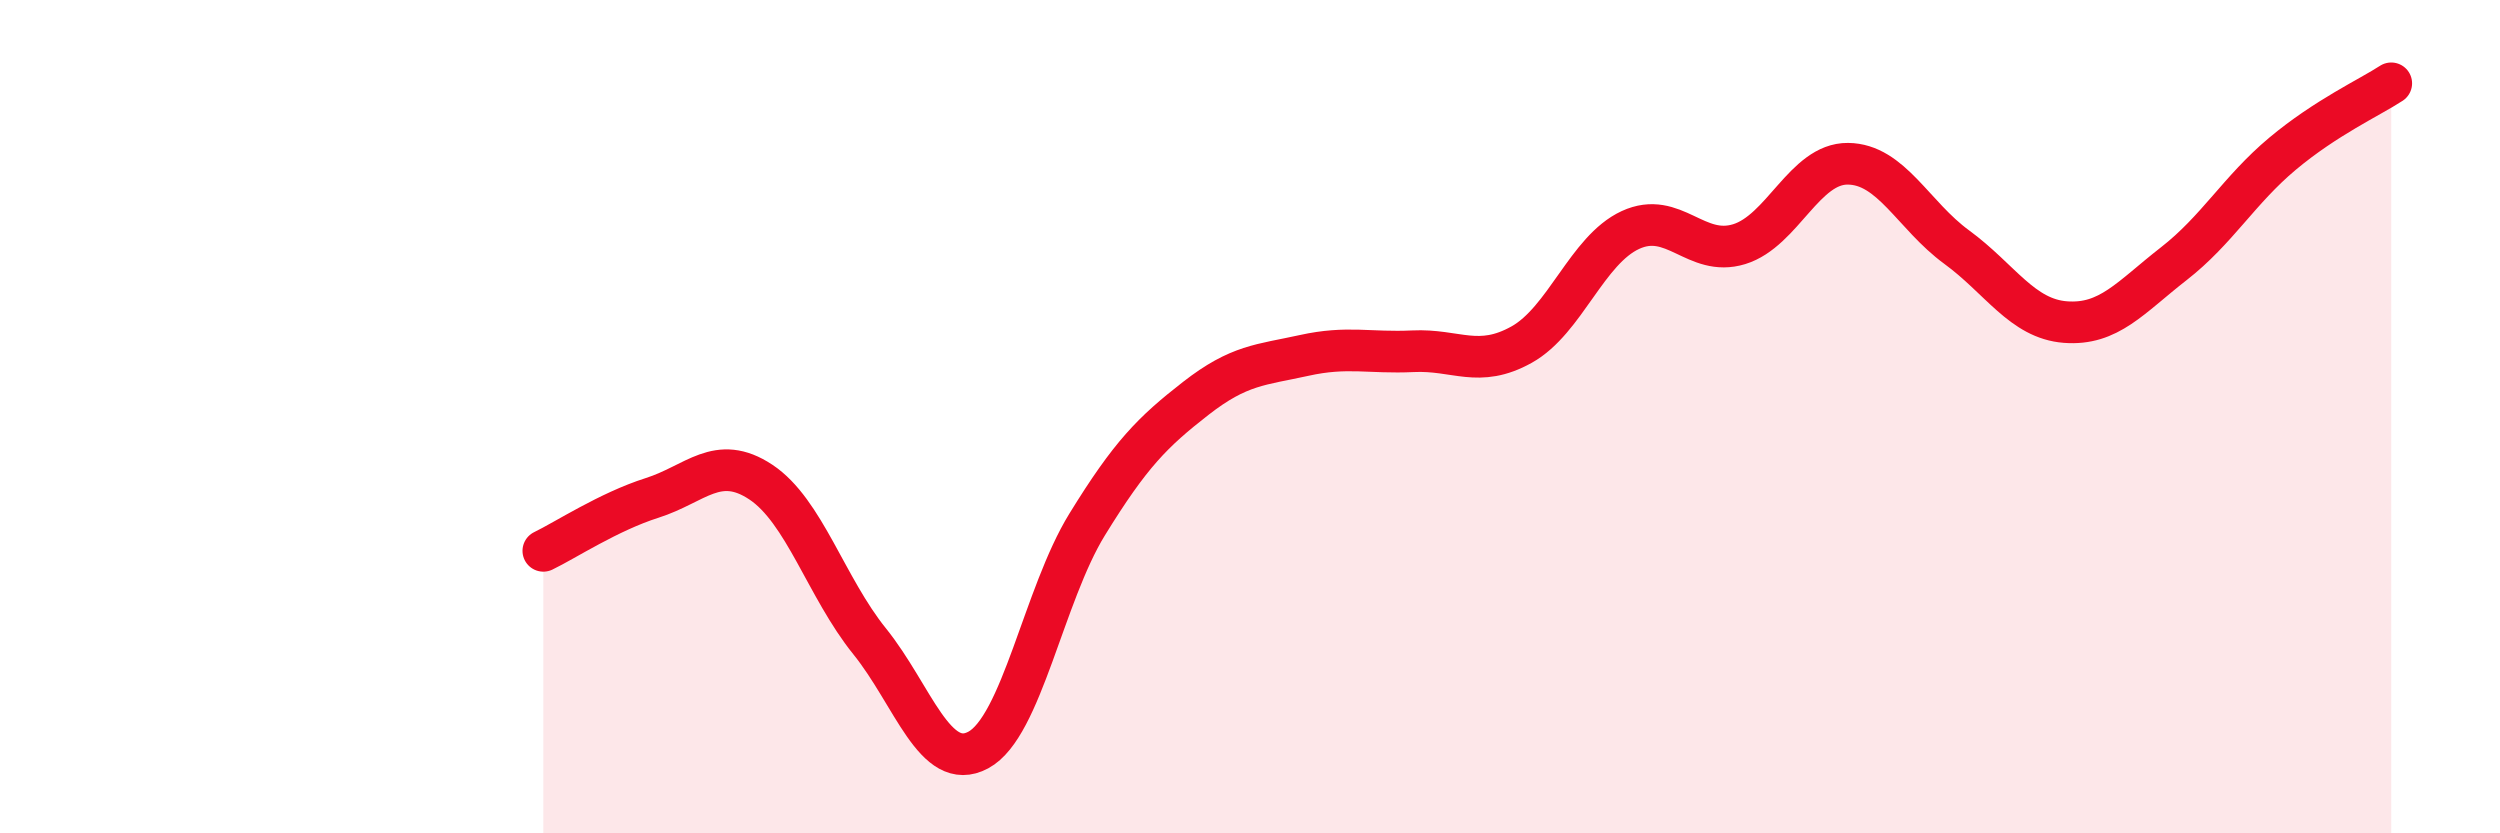 
    <svg width="60" height="20" viewBox="0 0 60 20" xmlns="http://www.w3.org/2000/svg">
      <path
        d="M 13.04,13.22 C 13.56,12.97 14.61,12.28 15.65,11.95 C 16.69,11.62 17.22,10.88 18.26,11.57 C 19.3,12.26 19.83,14.1 20.87,15.39 C 21.91,16.68 22.44,18.56 23.48,18 C 24.52,17.44 25.05,14.28 26.09,12.59 C 27.13,10.9 27.66,10.37 28.7,9.56 C 29.74,8.75 30.26,8.76 31.3,8.53 C 32.34,8.3 32.87,8.48 33.91,8.43 C 34.95,8.38 35.48,8.85 36.52,8.27 C 37.56,7.69 38.09,6 39.13,5.52 C 40.17,5.04 40.7,6.18 41.74,5.86 C 42.78,5.54 43.31,3.92 44.35,3.93 C 45.39,3.94 45.92,5.17 46.96,5.93 C 48,6.69 48.53,7.65 49.57,7.73 C 50.61,7.81 51.13,7.14 52.17,6.33 C 53.21,5.52 53.74,4.56 54.78,3.69 C 55.82,2.82 56.87,2.34 57.39,2L57.39 20L13.04 20Z"
        fill="#EB0A25"
        opacity="0.1"
        stroke-linecap="round"
        stroke-linejoin="round"
      />
      <path
        d="M 13.04,13.22 C 13.56,12.97 14.61,12.28 15.65,11.95 C 16.69,11.62 17.22,10.88 18.26,11.57 C 19.3,12.26 19.83,14.1 20.87,15.39 C 21.91,16.68 22.44,18.56 23.48,18 C 24.52,17.44 25.05,14.28 26.09,12.59 C 27.13,10.9 27.66,10.37 28.7,9.56 C 29.74,8.75 30.26,8.76 31.3,8.53 C 32.34,8.3 32.87,8.48 33.91,8.43 C 34.95,8.38 35.48,8.85 36.52,8.27 C 37.56,7.69 38.09,6 39.13,5.52 C 40.17,5.04 40.7,6.18 41.74,5.86 C 42.78,5.54 43.31,3.92 44.35,3.93 C 45.39,3.94 45.92,5.17 46.96,5.93 C 48,6.69 48.53,7.65 49.57,7.73 C 50.61,7.81 51.13,7.14 52.17,6.33 C 53.21,5.52 53.74,4.56 54.78,3.69 C 55.82,2.82 56.87,2.34 57.39,2"
        stroke="#EB0A25"
        stroke-width="1"
        fill="none"
        stroke-linecap="round"
        stroke-linejoin="round"
      />
    </svg>
  